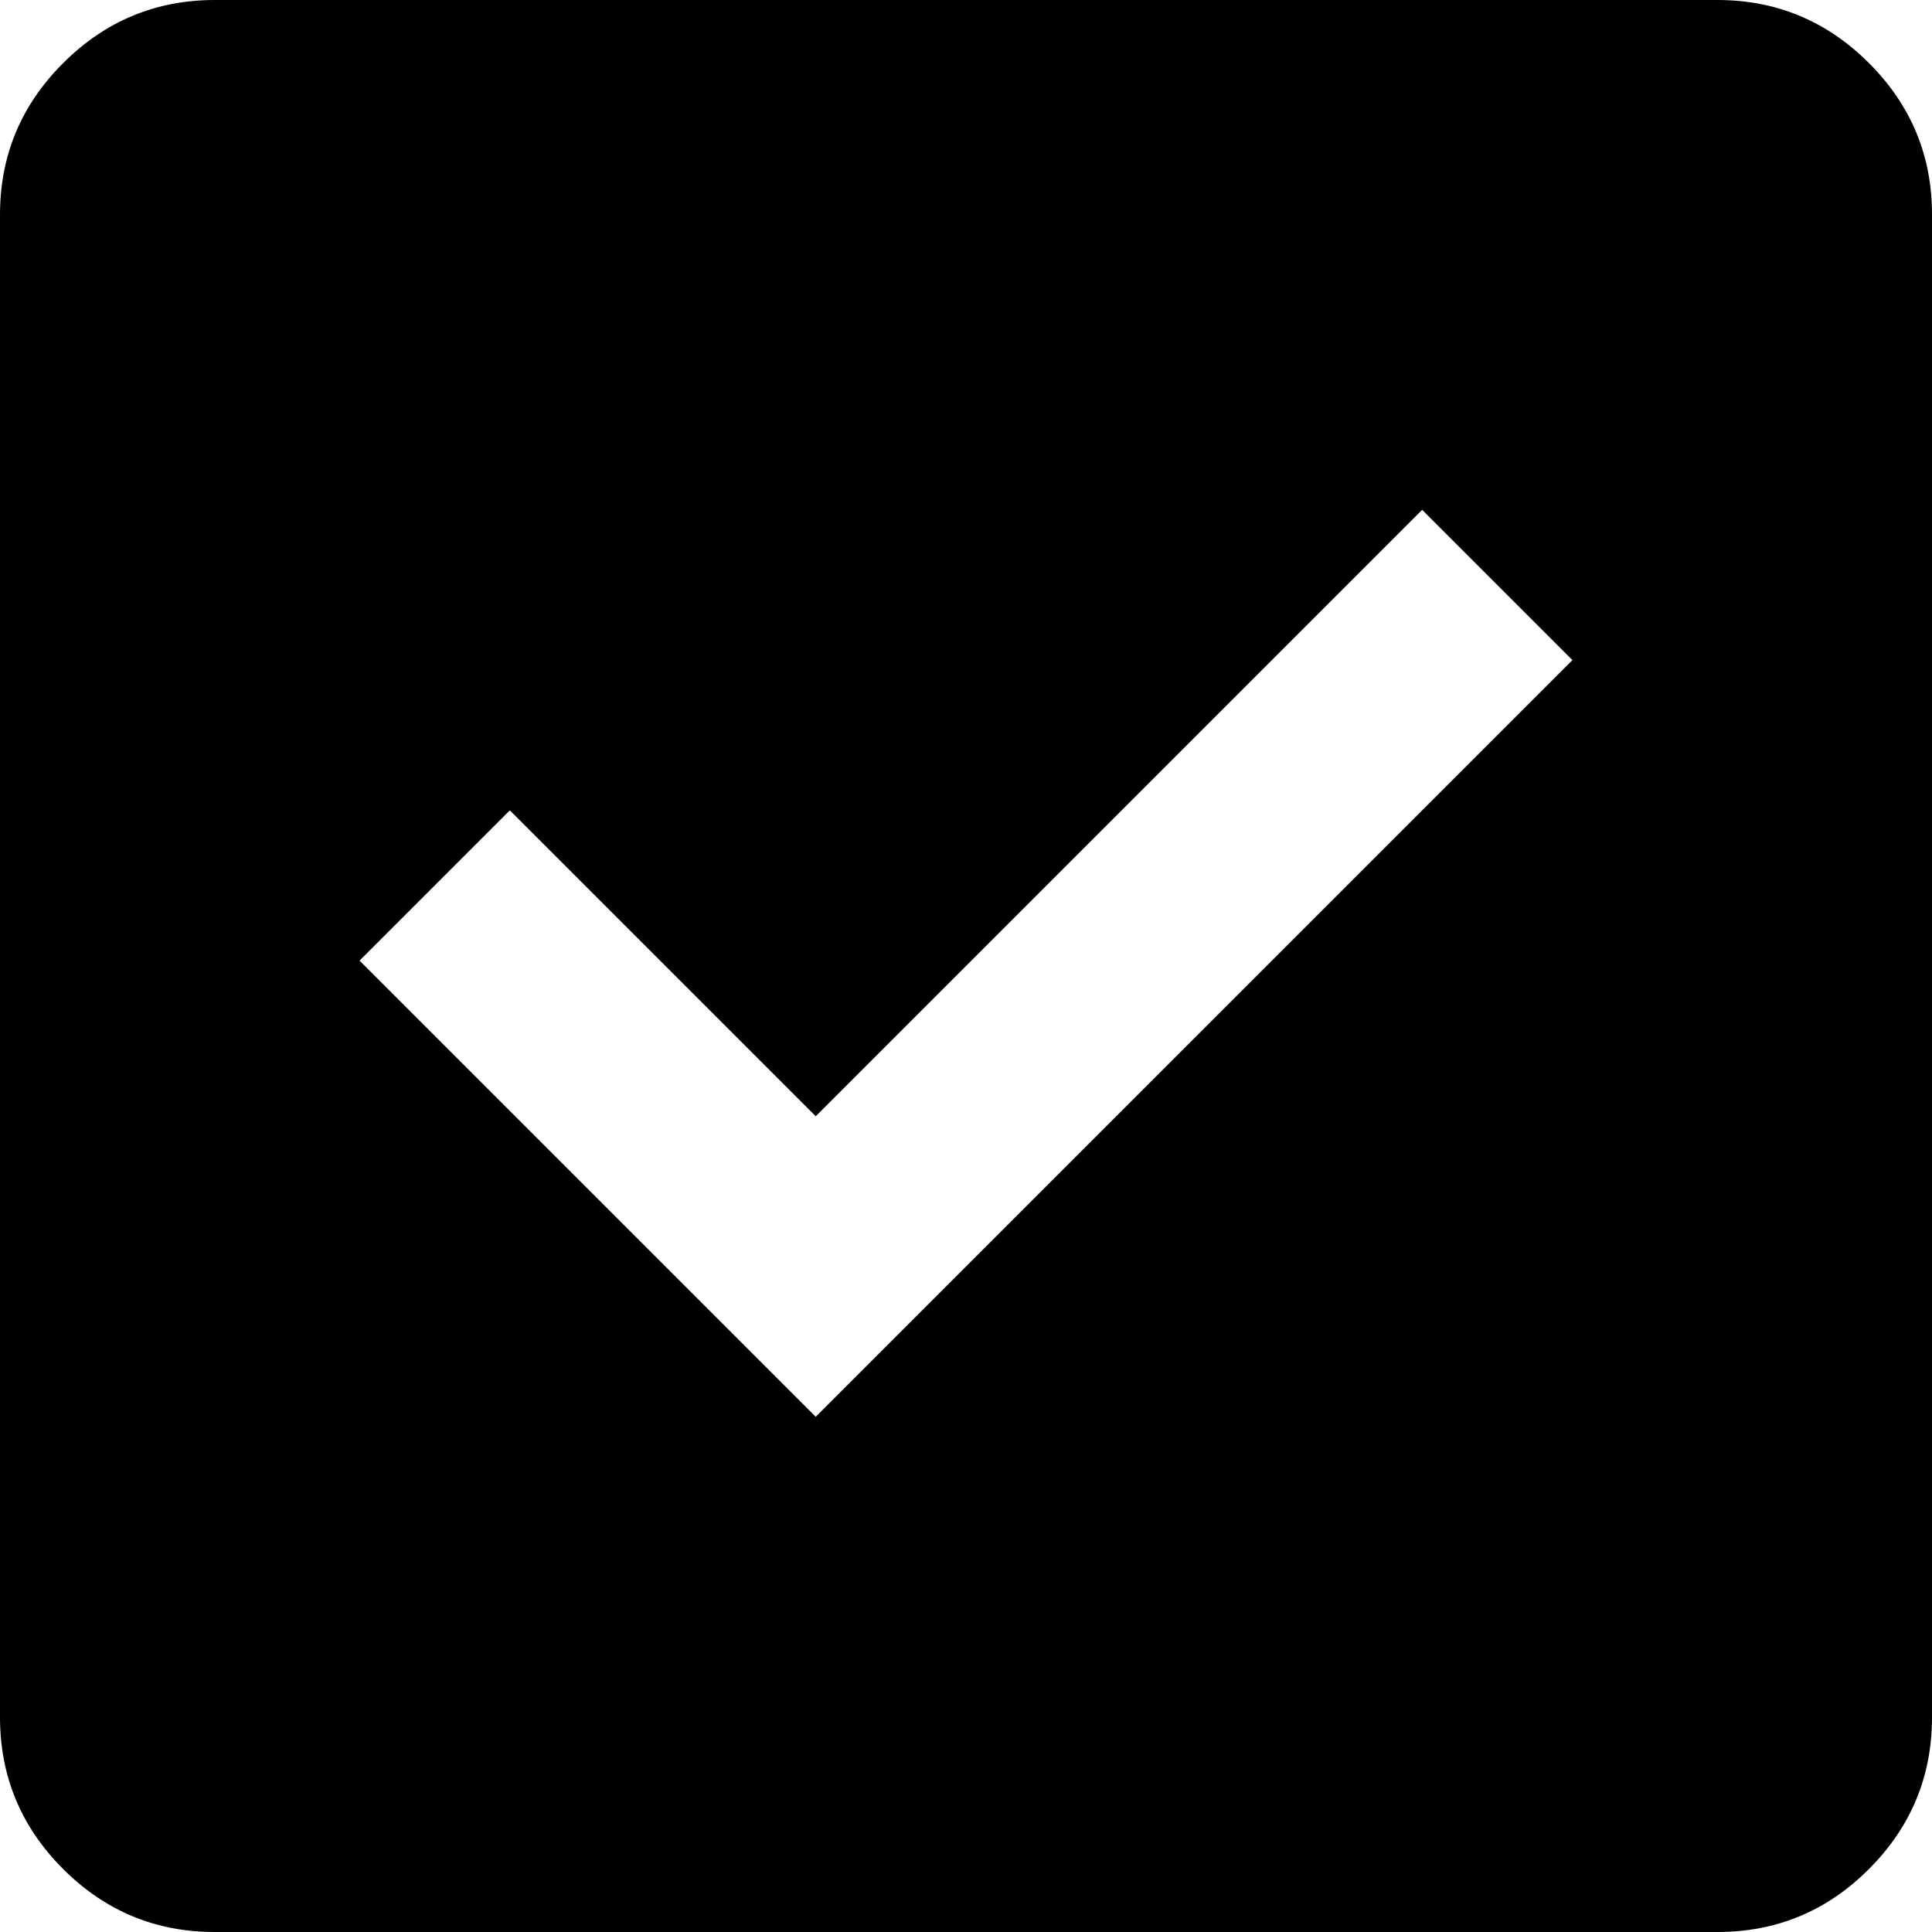 <svg width="36" height="36" viewBox="0 0 36 36" fill="none" xmlns="http://www.w3.org/2000/svg">
<path d="M15.2 26.4L29.3 12.3L26.5 9.5L15.2 20.8L9.5 15.1L6.7 17.9L15.2 26.4ZM4 36C2.9 36 1.959 35.609 1.176 34.826C0.393 34.043 0.001 33.101 0 32V4C0 2.9 0.392 1.959 1.176 1.176C1.96 0.393 2.901 0.001 4 0H32C33.1 0 34.042 0.392 34.826 1.176C35.61 1.96 36.001 2.901 36 4V32C36 33.1 35.609 34.042 34.826 34.826C34.043 35.61 33.101 36.001 32 36H4Z" fill="black"/>
</svg>
